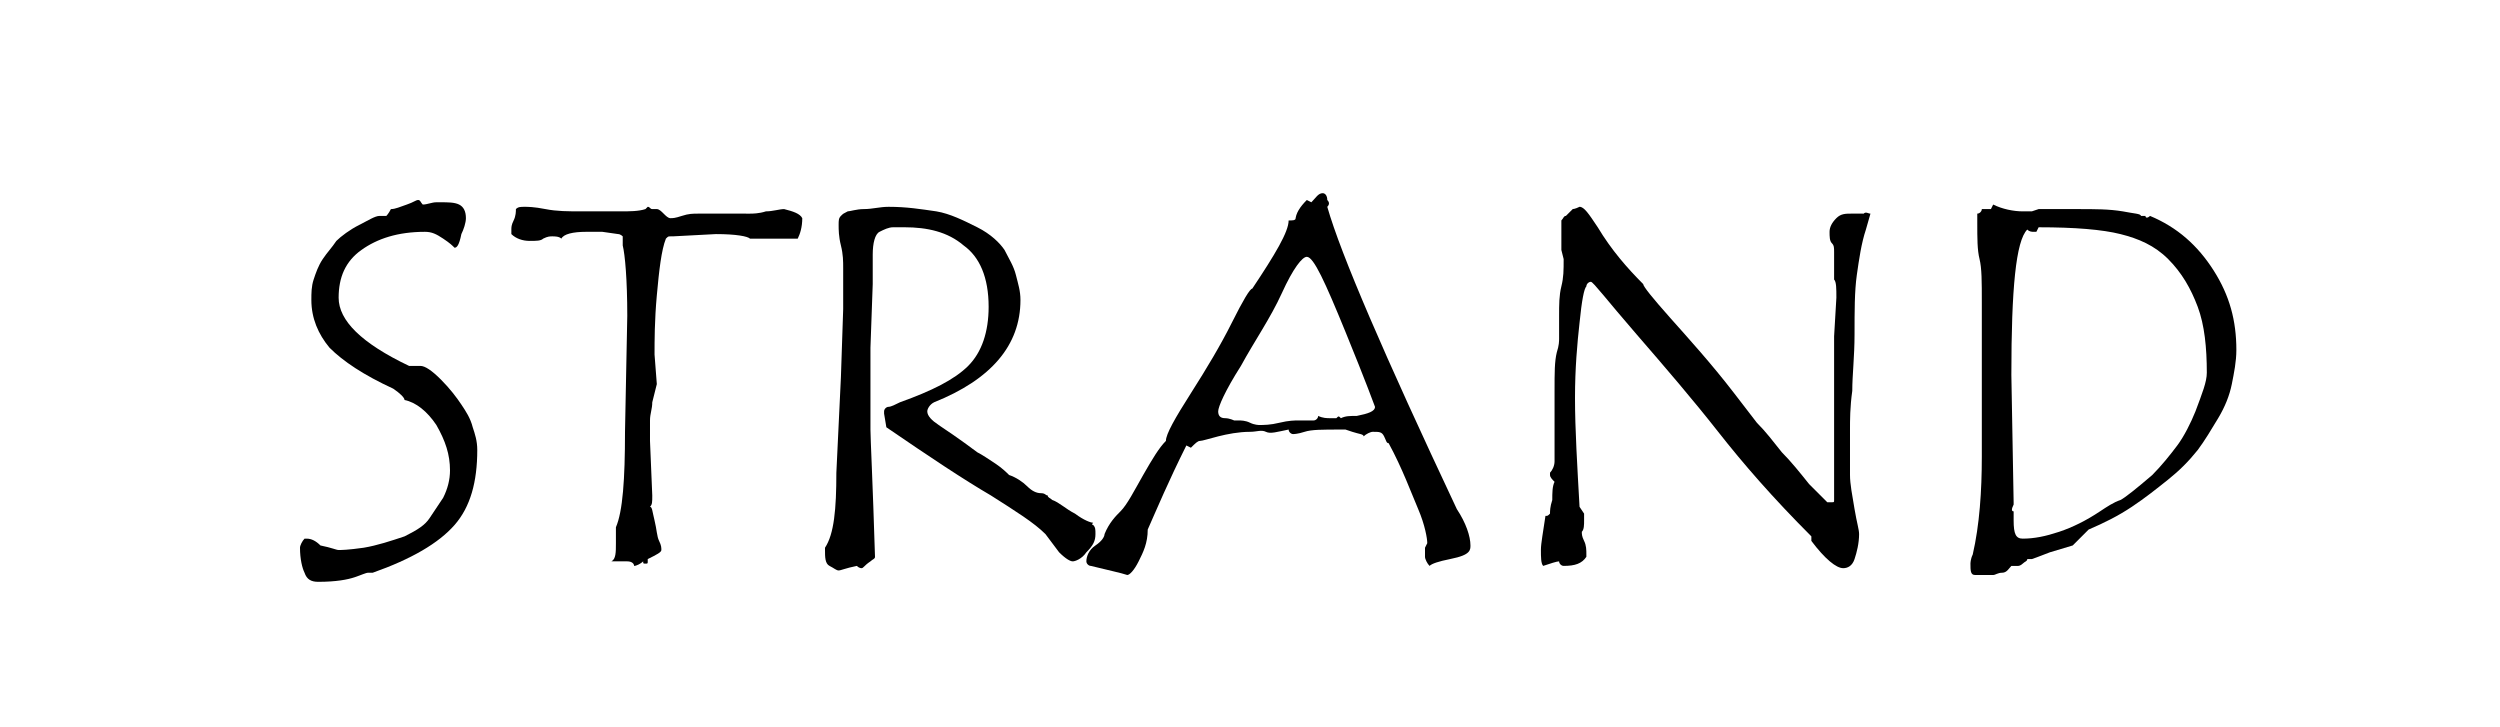 <?xml version="1.0" encoding="utf-8"?>
<!-- Generator: Adobe Illustrator 26.0.3, SVG Export Plug-In . SVG Version: 6.00 Build 0)  -->
<svg version="1.1" id="Layer_1" xmlns="http://www.w3.org/2000/svg" xmlns:xlink="http://www.w3.org/1999/xlink" x="0px" y="0px"
	 viewBox="0 0 110 32" style="enable-background:new 0 0 110 32;" xml:space="preserve">
<g>
	<path d="M20,10.9c-0.1-0.1-0.2-0.2-0.5-0.4s-0.5-0.3-0.8-0.3c-1.2,0-2.1,0.3-2.8,0.8c-0.7,0.5-1,1.2-1,2.1c0,1,1,2,3.1,3
		c0.1,0,0.3,0,0.5,0c0.2,0,0.5,0.2,0.9,0.6c0.4,0.4,0.7,0.8,0.9,1.1c0.2,0.3,0.4,0.6,0.5,1c0.1,0.3,0.2,0.6,0.2,1
		c0,1.4-0.3,2.5-1,3.3s-1.9,1.5-3.6,2.1c-0.1,0-0.2,0-0.2,0c-0.1,0-0.3,0.1-0.6,0.2c-0.3,0.1-0.8,0.2-1.6,0.2
		c-0.3,0-0.5-0.1-0.6-0.4c-0.1-0.2-0.2-0.6-0.2-1.1c0-0.1,0.1-0.3,0.2-0.4h0.1c0.2,0,0.4,0.1,0.6,0.3c0.5,0.1,0.7,0.2,0.8,0.2
		c0.1,0,0.4,0,1.1-0.1c0.6-0.1,1.2-0.3,1.8-0.5c0.6-0.3,0.9-0.5,1.1-0.8s0.4-0.6,0.6-0.9c0.2-0.4,0.3-0.8,0.3-1.2
		c0-0.7-0.2-1.3-0.6-2c-0.4-0.6-0.9-1-1.4-1.1v0c0-0.1-0.2-0.3-0.5-0.5c-1.3-0.6-2.2-1.2-2.8-1.8c-0.5-0.6-0.8-1.3-0.8-2.1
		c0-0.3,0-0.6,0.1-0.9c0.1-0.3,0.2-0.6,0.4-0.9c0.2-0.3,0.4-0.5,0.6-0.8c0.2-0.2,0.6-0.5,1-0.7c0.4-0.2,0.7-0.4,0.9-0.4H17
		c0,0,0.1-0.1,0.2-0.3c0.2,0,0.4-0.1,0.7-0.2s0.4-0.2,0.5-0.2c0.1,0,0.1,0.1,0.2,0.2c0.2,0,0.4-0.1,0.6-0.1h0.2c0.3,0,0.6,0,0.8,0.1
		s0.3,0.3,0.3,0.6c0,0.2-0.1,0.5-0.2,0.7C20.2,10.8,20.1,10.9,20,10.9z"/>
	<path d="M35.3,9.6c0,0.4-0.1,0.7-0.2,0.9c-0.2,0-0.2,0-0.3,0c-0.3,0-0.6,0-0.9,0c-0.4,0-0.6,0-0.7,0c-0.1,0-0.2,0-0.2,0
		c-0.1-0.1-0.6-0.2-1.5-0.2l-1.9,0.1h-0.1c-0.1,0-0.1,0-0.2,0.1C29.1,11,29,11.9,28.9,13s-0.1,2-0.1,2.6l0.1,1.3l-0.2,0.8
		c0,0.3-0.1,0.5-0.1,0.8c0,0.3,0,0.5,0,0.9l0.1,2.4c0,0.3,0,0.4-0.1,0.5c0.1,0,0.1,0.2,0.2,0.6s0.1,0.7,0.2,0.9
		c0.1,0.2,0.1,0.3,0.1,0.4c0,0.1-0.2,0.2-0.6,0.4c0,0,0,0.1,0,0.1c0,0.1,0,0.1-0.1,0.1s-0.1,0-0.1-0.1c-0.1,0.1-0.3,0.2-0.4,0.2
		c0-0.1-0.1-0.2-0.3-0.2c-0.1,0-0.2,0-0.3,0s-0.2,0-0.3,0h-0.1c0.2-0.1,0.2-0.4,0.2-0.8c0-0.2,0-0.4,0-0.6c0,0,0,0,0-0.1
		c0.3-0.7,0.4-2.1,0.4-4.2l0.1-5.1c0-1.6-0.1-2.7-0.2-3.1c0,0,0-0.1,0-0.2c0-0.1,0-0.1,0-0.2c0,0-0.1-0.1-0.2-0.1l-0.7-0.1
		c-0.3,0-0.5,0-0.7,0c-0.6,0-1,0.1-1.1,0.3c-0.1-0.1-0.3-0.1-0.4-0.1c-0.1,0-0.2,0-0.4,0.1c-0.1,0.1-0.3,0.1-0.6,0.1
		c-0.3,0-0.6-0.1-0.8-0.3c0,0,0-0.1,0-0.2c0-0.1,0-0.2,0.1-0.4c0.1-0.2,0.1-0.4,0.1-0.5v0c0.1-0.1,0.2-0.1,0.4-0.1
		c0.1,0,0.4,0,0.9,0.1c0.5,0.1,1,0.1,1.6,0.1h1.7c0.4,0,0.8,0,1.1-0.1l0.1-0.1c0.1,0,0.1,0.1,0.2,0.1l0.2,0c0.1,0,0.2,0.1,0.3,0.2
		c0.1,0.1,0.2,0.2,0.3,0.2c0.1,0,0.2,0,0.5-0.1s0.5-0.1,0.7-0.1l1.8,0l0.3,0H33c0.1,0,0.4,0,0.7-0.1c0.3,0,0.6-0.1,0.8-0.1
		C34.9,9.3,35.2,9.4,35.3,9.6z"/>
	<path d="M48.1,23.1c0.1,0.1,0.1,0.2,0.1,0.4c0,0.3-0.1,0.5-0.4,0.8c-0.2,0.3-0.5,0.4-0.6,0.4c-0.1,0-0.3-0.1-0.6-0.4L46,23.5
		c-0.5-0.5-1.3-1-2.4-1.7c-1.2-0.7-2.7-1.7-4.6-3l-0.1-0.6v-0.1c0-0.1,0.1-0.2,0.2-0.2c0.1,0,0.3-0.1,0.5-0.2c1.4-0.5,2.4-1,3-1.6
		c0.6-0.6,0.9-1.5,0.9-2.6c0-1.3-0.4-2.2-1.1-2.7c-0.7-0.6-1.6-0.8-2.6-0.8h-0.5c-0.2,0-0.4,0.1-0.6,0.2c-0.2,0.1-0.3,0.5-0.3,1
		c0,0.3,0,0.5,0,0.6c0,0.2,0,0.4,0,0.7l-0.1,2.8c0,0.4,0,0.8,0,1l0,0.8l0,0.5c0,0.4,0,0.8,0,1.3c0,0.4,0.1,2.3,0.2,5.6
		c0,0.1-0.1,0.1-0.2,0.2C38,24.9,38,25,37.9,25c0,0-0.1,0-0.2-0.1c-0.5,0.1-0.7,0.2-0.8,0.2c-0.1,0-0.2-0.1-0.4-0.2
		s-0.2-0.4-0.2-0.7v-0.1c0.4-0.6,0.5-1.7,0.5-3.3L37,16.6l0.1-3l0-1.8c0-0.3,0-0.6-0.1-1c-0.1-0.4-0.1-0.7-0.1-0.9
		c0-0.2,0-0.3,0.1-0.4c0.1-0.1,0.1-0.1,0.3-0.2c0.1,0,0.4-0.1,0.7-0.1c0.4,0,0.7-0.1,1.1-0.1c0.8,0,1.4,0.1,2.1,0.2
		c0.6,0.1,1.2,0.4,1.8,0.7c0.6,0.3,1,0.7,1.2,1c0.2,0.4,0.4,0.7,0.5,1.1c0.1,0.4,0.2,0.7,0.2,1.1c0,2-1.3,3.5-3.8,4.5
		c-0.2,0.1-0.3,0.3-0.3,0.4c0,0.2,0.2,0.4,0.5,0.6s0.9,0.6,1.7,1.2c0.2,0.1,0.5,0.3,0.8,0.5c0.3,0.2,0.5,0.4,0.6,0.5
		c0.3,0.1,0.6,0.3,0.8,0.5c0.2,0.2,0.4,0.3,0.6,0.3s0.2,0.1,0.3,0.1c0,0.1,0.1,0.1,0.2,0.2c0.3,0.1,0.6,0.4,1,0.6
		c0.4,0.3,0.7,0.4,0.8,0.4C48,23.1,48.1,23.1,48.1,23.1z"/>
	<path d="M58.4,9.1c0.6,2.1,2.5,6.5,5.7,13.3c0.4,0.6,0.6,1.2,0.6,1.6c0,0.1,0,0.2-0.1,0.3c-0.1,0.1-0.3,0.2-0.8,0.3
		c-0.5,0.1-0.8,0.2-0.9,0.3c-0.1-0.1-0.2-0.3-0.2-0.4c0-0.1,0-0.2,0-0.4l0.1-0.2c0-0.2-0.1-0.8-0.4-1.5s-0.7-1.8-1.3-2.9
		c-0.1,0-0.1-0.1-0.2-0.3s-0.2-0.2-0.5-0.2c-0.1,0-0.3,0.1-0.4,0.2c0-0.1-0.2-0.1-0.5-0.2l-0.3-0.1H59c-0.8,0-1.3,0-1.6,0.1
		c-0.3,0.1-0.5,0.1-0.5,0.1c-0.1,0-0.2-0.1-0.2-0.2c-0.5,0.1-0.8,0.2-1,0.1s-0.4,0-0.7,0c-0.5,0-1,0.1-1.4,0.2
		c-0.4,0.1-0.7,0.2-0.8,0.2c-0.1,0-0.2,0.1-0.4,0.3l-0.2-0.1c-0.8,1.6-1.3,2.8-1.7,3.7c0,0.6-0.2,1-0.4,1.4
		c-0.2,0.4-0.4,0.6-0.5,0.6h0c-0.3-0.1-0.8-0.2-1.6-0.4c-0.1,0-0.2-0.1-0.2-0.2c0-0.2,0.1-0.5,0.4-0.7c0.3-0.2,0.4-0.4,0.4-0.5
		c0.2-0.5,0.5-0.8,0.7-1c0.3-0.3,0.6-0.9,1-1.6s0.7-1.2,1-1.5c0-0.3,0.4-1,1.1-2.1c0.7-1.1,1.3-2.1,1.8-3.1c0.5-1,0.8-1.5,0.9-1.5
		c1-1.5,1.6-2.5,1.6-3v0c0.2,0,0.3,0,0.3-0.1V9.7c0-0.3,0.2-0.6,0.5-0.9l0.2,0.1c0.2-0.2,0.3-0.4,0.5-0.4c0.1,0,0.2,0.1,0.2,0.3
		C58.5,8.9,58.5,9,58.4,9.1z M59,18.4c0.2-0.1,0.4-0.1,0.7-0.1c0.5-0.1,0.8-0.2,0.8-0.4c0,0-0.4-1.1-1.3-3.3
		c-0.9-2.2-1.4-3.3-1.7-3.3c-0.2,0-0.6,0.5-1.1,1.6s-1.2,2.1-1.8,3.2c-0.7,1.1-1,1.8-1,2c0,0.2,0.1,0.3,0.3,0.3s0.4,0.1,0.4,0.1
		l0.2,0c0.1,0,0.3,0,0.5,0.1s0.4,0.1,0.4,0.1c0.2,0,0.5,0,0.9-0.1c0.4-0.1,0.7-0.1,0.8-0.1c0.1,0,0.2,0,0.4,0c0.1,0,0.2,0,0.3,0
		c0.1,0,0.2-0.1,0.2-0.2c0.2,0.1,0.4,0.1,0.5,0.1l0.3,0C58.9,18.3,58.9,18.3,59,18.4z"/>
	<path d="M82.3,9.4l-0.2,0.7c-0.2,0.6-0.3,1.3-0.4,2c-0.1,0.7-0.1,1.6-0.1,2.6c0,1-0.1,1.8-0.1,2.5c-0.1,0.7-0.1,1.3-0.1,1.7l0,1.2
		l0,0.8c0,0.4,0.1,0.9,0.2,1.5c0.1,0.6,0.2,0.9,0.2,1.1c0,0.4-0.1,0.8-0.2,1.1c-0.1,0.3-0.3,0.4-0.5,0.4c-0.3,0-0.8-0.4-1.4-1.2
		v-0.2c-1.7-1.7-3-3.2-4.1-4.6c-1.1-1.4-2.3-2.8-3.6-4.3s-1.9-2.3-2-2.3c-0.1,0-0.2,0.1-0.2,0.2c-0.1,0.1-0.2,0.6-0.3,1.6
		c-0.1,0.9-0.2,2-0.2,3.3c0,1.4,0.1,3,0.2,4.8l0.2,0.3v0.3c0,0.2,0,0.4-0.1,0.5v0c0,0.1,0,0.2,0.1,0.4c0.1,0.2,0.1,0.4,0.1,0.6v0.1
		c-0.2,0.3-0.5,0.4-1,0.4c-0.1,0-0.2-0.1-0.2-0.2c-0.1,0-0.4,0.1-0.7,0.2c-0.1-0.1-0.1-0.4-0.1-0.7c0-0.3,0.1-0.8,0.2-1.5
		c0.1,0,0.1,0,0.2-0.1c0-0.1,0-0.3,0.1-0.6c0-0.3,0-0.6,0.1-0.8c-0.1-0.1-0.2-0.2-0.2-0.3l0-0.1c0.1-0.1,0.2-0.3,0.2-0.5l0-1.3
		l0-1.8c0-0.8,0-1.3,0.1-1.7c0.1-0.3,0.1-0.5,0.1-0.6c0-0.1,0-0.3,0-0.6c0-0.3,0-0.4,0-0.4c0-0.5,0-0.9,0.1-1.3s0.1-0.7,0.1-1.2
		l-0.1-0.4c0-0.1,0-0.3,0-0.5c0-0.3,0-0.6,0-0.8c0.1-0.1,0.1-0.2,0.2-0.2c0.1-0.1,0.1-0.1,0.2-0.2c0,0,0.1-0.1,0.1-0.1
		c0,0,0.1,0,0.3-0.1c0.2,0,0.4,0.3,0.8,0.9c0.6,1,1.3,1.8,2,2.5c0,0,0,0,0,0c0,0.1,0.4,0.6,1.2,1.5c0.8,0.9,1.8,2,2.8,3.3l1,1.3
		c0.4,0.4,0.7,0.8,1.1,1.3c0.4,0.4,0.8,0.9,1.2,1.4c0.5,0.5,0.8,0.8,0.8,0.8s0.1,0,0.2,0c0.1,0,0.1,0,0.1-0.1l0-0.8l0-1.4l0-2
		c0-0.8,0-1.8,0-3l0.1-1.7c0-0.4,0-0.7-0.1-0.8c0,0,0-0.1,0-0.2c0-0.1,0-0.2,0-0.3c0-0.1,0-0.2,0-0.2c0-0.1,0-0.1,0-0.1
		c0-0.1,0-0.2,0-0.4c0-0.2,0-0.3-0.1-0.4s-0.1-0.3-0.1-0.5c0-0.2,0.1-0.4,0.3-0.6s0.4-0.2,0.7-0.2l0.2,0H82
		C82.1,9.3,82.2,9.4,82.3,9.4z"/>
	<path d="M94.6,9.5c1.2,0.5,2.1,1.3,2.8,2.4c0.7,1.1,1,2.2,1,3.5c0,0.5-0.1,1-0.2,1.5c-0.1,0.5-0.3,1-0.6,1.5
		c-0.3,0.5-0.6,1-0.9,1.4c-0.4,0.5-0.8,0.9-1.3,1.3c-0.5,0.4-1,0.8-1.6,1.2c-0.6,0.4-1.2,0.7-1.9,1L91.2,24l-1,0.3
		c-0.5,0.2-0.8,0.3-0.8,0.3c-0.1,0-0.1,0-0.2,0c0,0.1-0.1,0.1-0.2,0.2s-0.2,0.1-0.2,0.1h-0.3c-0.1,0.1-0.2,0.3-0.4,0.3
		s-0.3,0.1-0.4,0.1c-0.1,0-0.2,0-0.3,0c-0.2,0-0.3,0-0.4,0h-0.1c-0.2,0-0.2-0.2-0.2-0.5c0,0,0-0.2,0.1-0.4c0.3-1.3,0.4-2.8,0.4-4.3
		l0-3.4l0-3.4c0-0.9,0-1.5-0.1-1.9C87,11,87,10.5,87,9.8c0-0.2,0-0.4,0-0.4c0.1,0,0.2-0.1,0.2-0.2h0.4L87.7,9
		c0.4,0.2,0.9,0.3,1.3,0.3c0.2,0,0.3,0,0.4,0l0.3-0.1c0,0,0.2,0,0.3,0s0.3,0,0.3,0l0.3,0c0.2,0,0.5,0,0.8,0c0.8,0,1.4,0,2,0.1
		c0.5,0.1,0.8,0.1,0.8,0.2c0.1,0,0.2,0,0.2,0C94.4,9.6,94.5,9.6,94.6,9.5z M88.6,22.5c0,0.2,0,0.3,0,0.4c0,0.6,0.1,0.8,0.4,0.8
		c0.5,0,1-0.1,1.6-0.3c0.6-0.2,1.2-0.5,1.8-0.9c0.3-0.2,0.6-0.4,0.9-0.5c0.2-0.1,0.7-0.5,1.4-1.1c0.4-0.4,0.8-0.9,1.1-1.3
		s0.6-1,0.8-1.5c0.3-0.8,0.5-1.3,0.5-1.7c0-1.1-0.1-2.1-0.4-2.9c-0.3-0.8-0.7-1.5-1.3-2.1s-1.3-0.9-2.1-1.1c-0.8-0.2-2-0.3-3.6-0.3
		l-0.1,0.2h-0.1c-0.1,0-0.2,0-0.3-0.1c-0.5,0.5-0.7,2.6-0.7,6.4l0.1,5.6l0,0.1C88.5,22.4,88.5,22.5,88.6,22.5z"/>
</g>
</svg>
